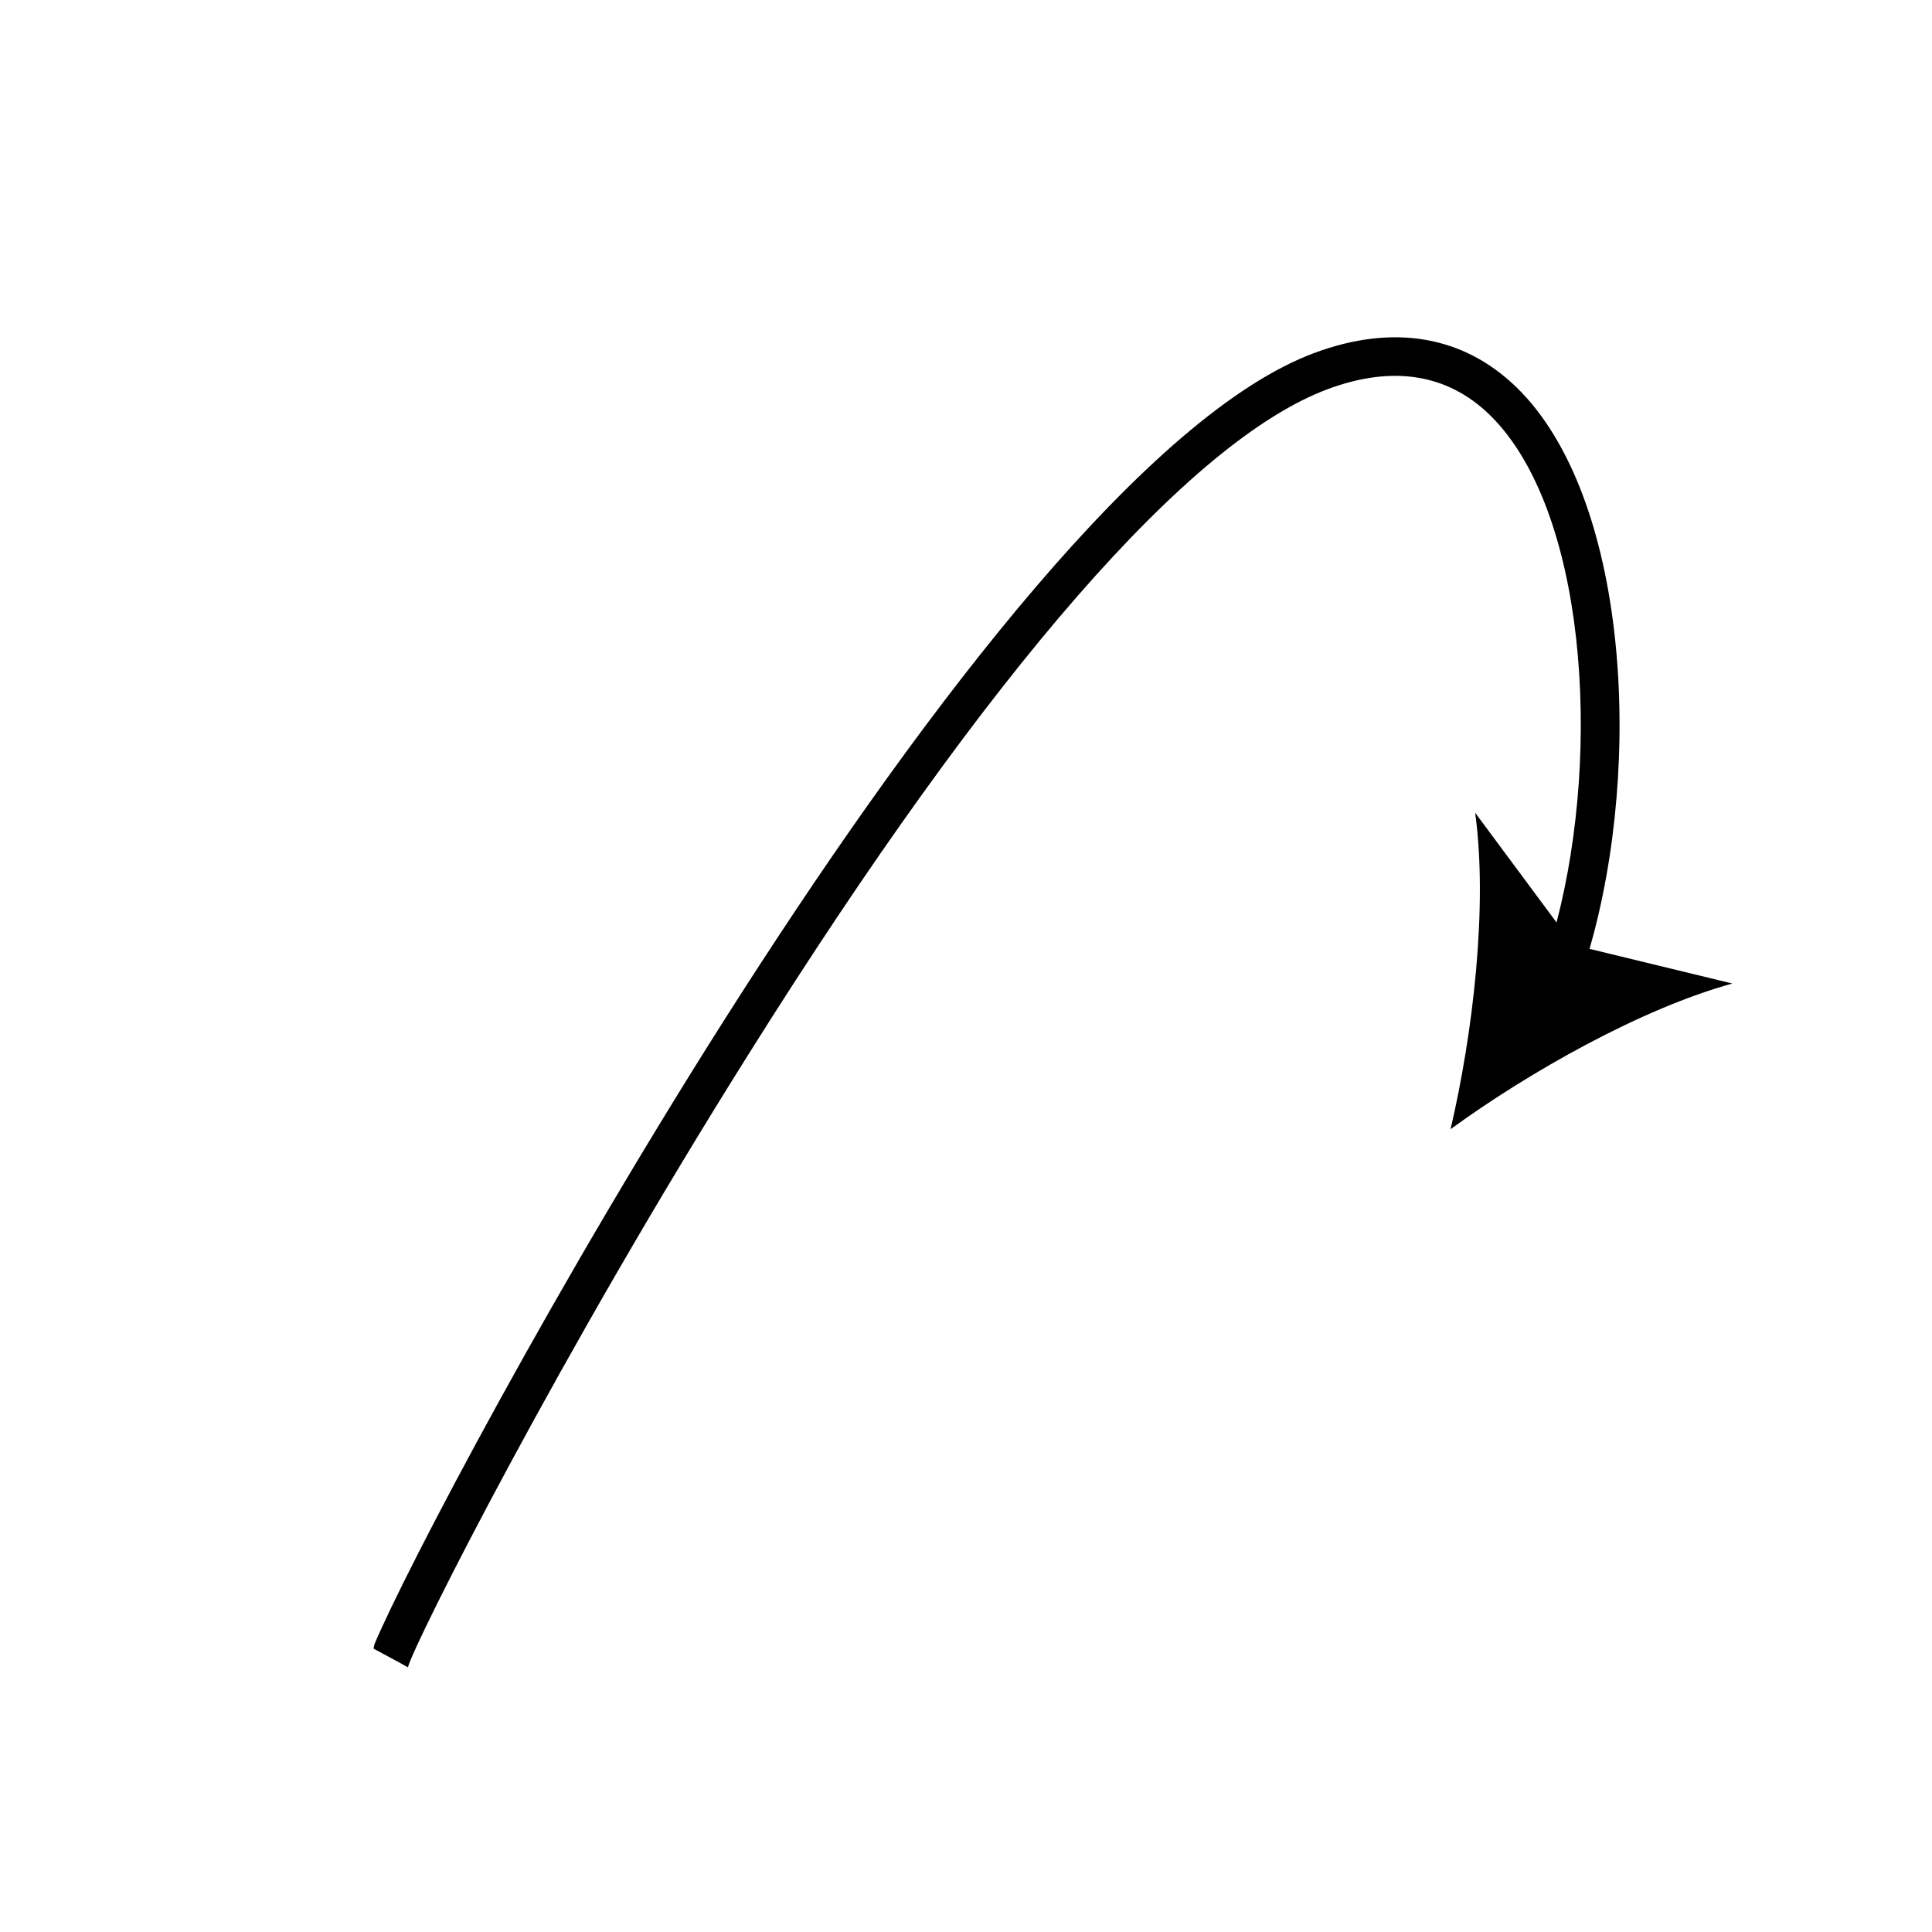 <svg xmlns="http://www.w3.org/2000/svg" version="1.1" xmlns:xlink="http://www.w3.org/1999/xlink" width="512" height="512" x="0" y="0" viewBox="0 0 150 150" style="enable-background:new 0 0 512 512" xml:space="preserve"><g><path d="m134.5 76.36-11.09-2.69c4.18-14.47 3-35.16-5.67-43.6-4.12-4-9.54-4.94-15.66-2.68-25.72 9.51-68.36 89.19-73 100.25L29 128s2.67 1.43 2.67 1.45c.5-1.91 11.81-24.33 26.51-47.7C76.85 52 92.4 34.17 103.12 30.2c5-1.85 9.25-1.18 12.53 2 7.46 7.26 8.73 25.9 5.2 39.42l-6.32-8.52c1 7.24-.17 17.14-1.91 24.57 6.16-4.48 14.84-9.37 21.88-11.31z" fill="#000000" opacity="1" data-original="#000000"></path></g></svg>